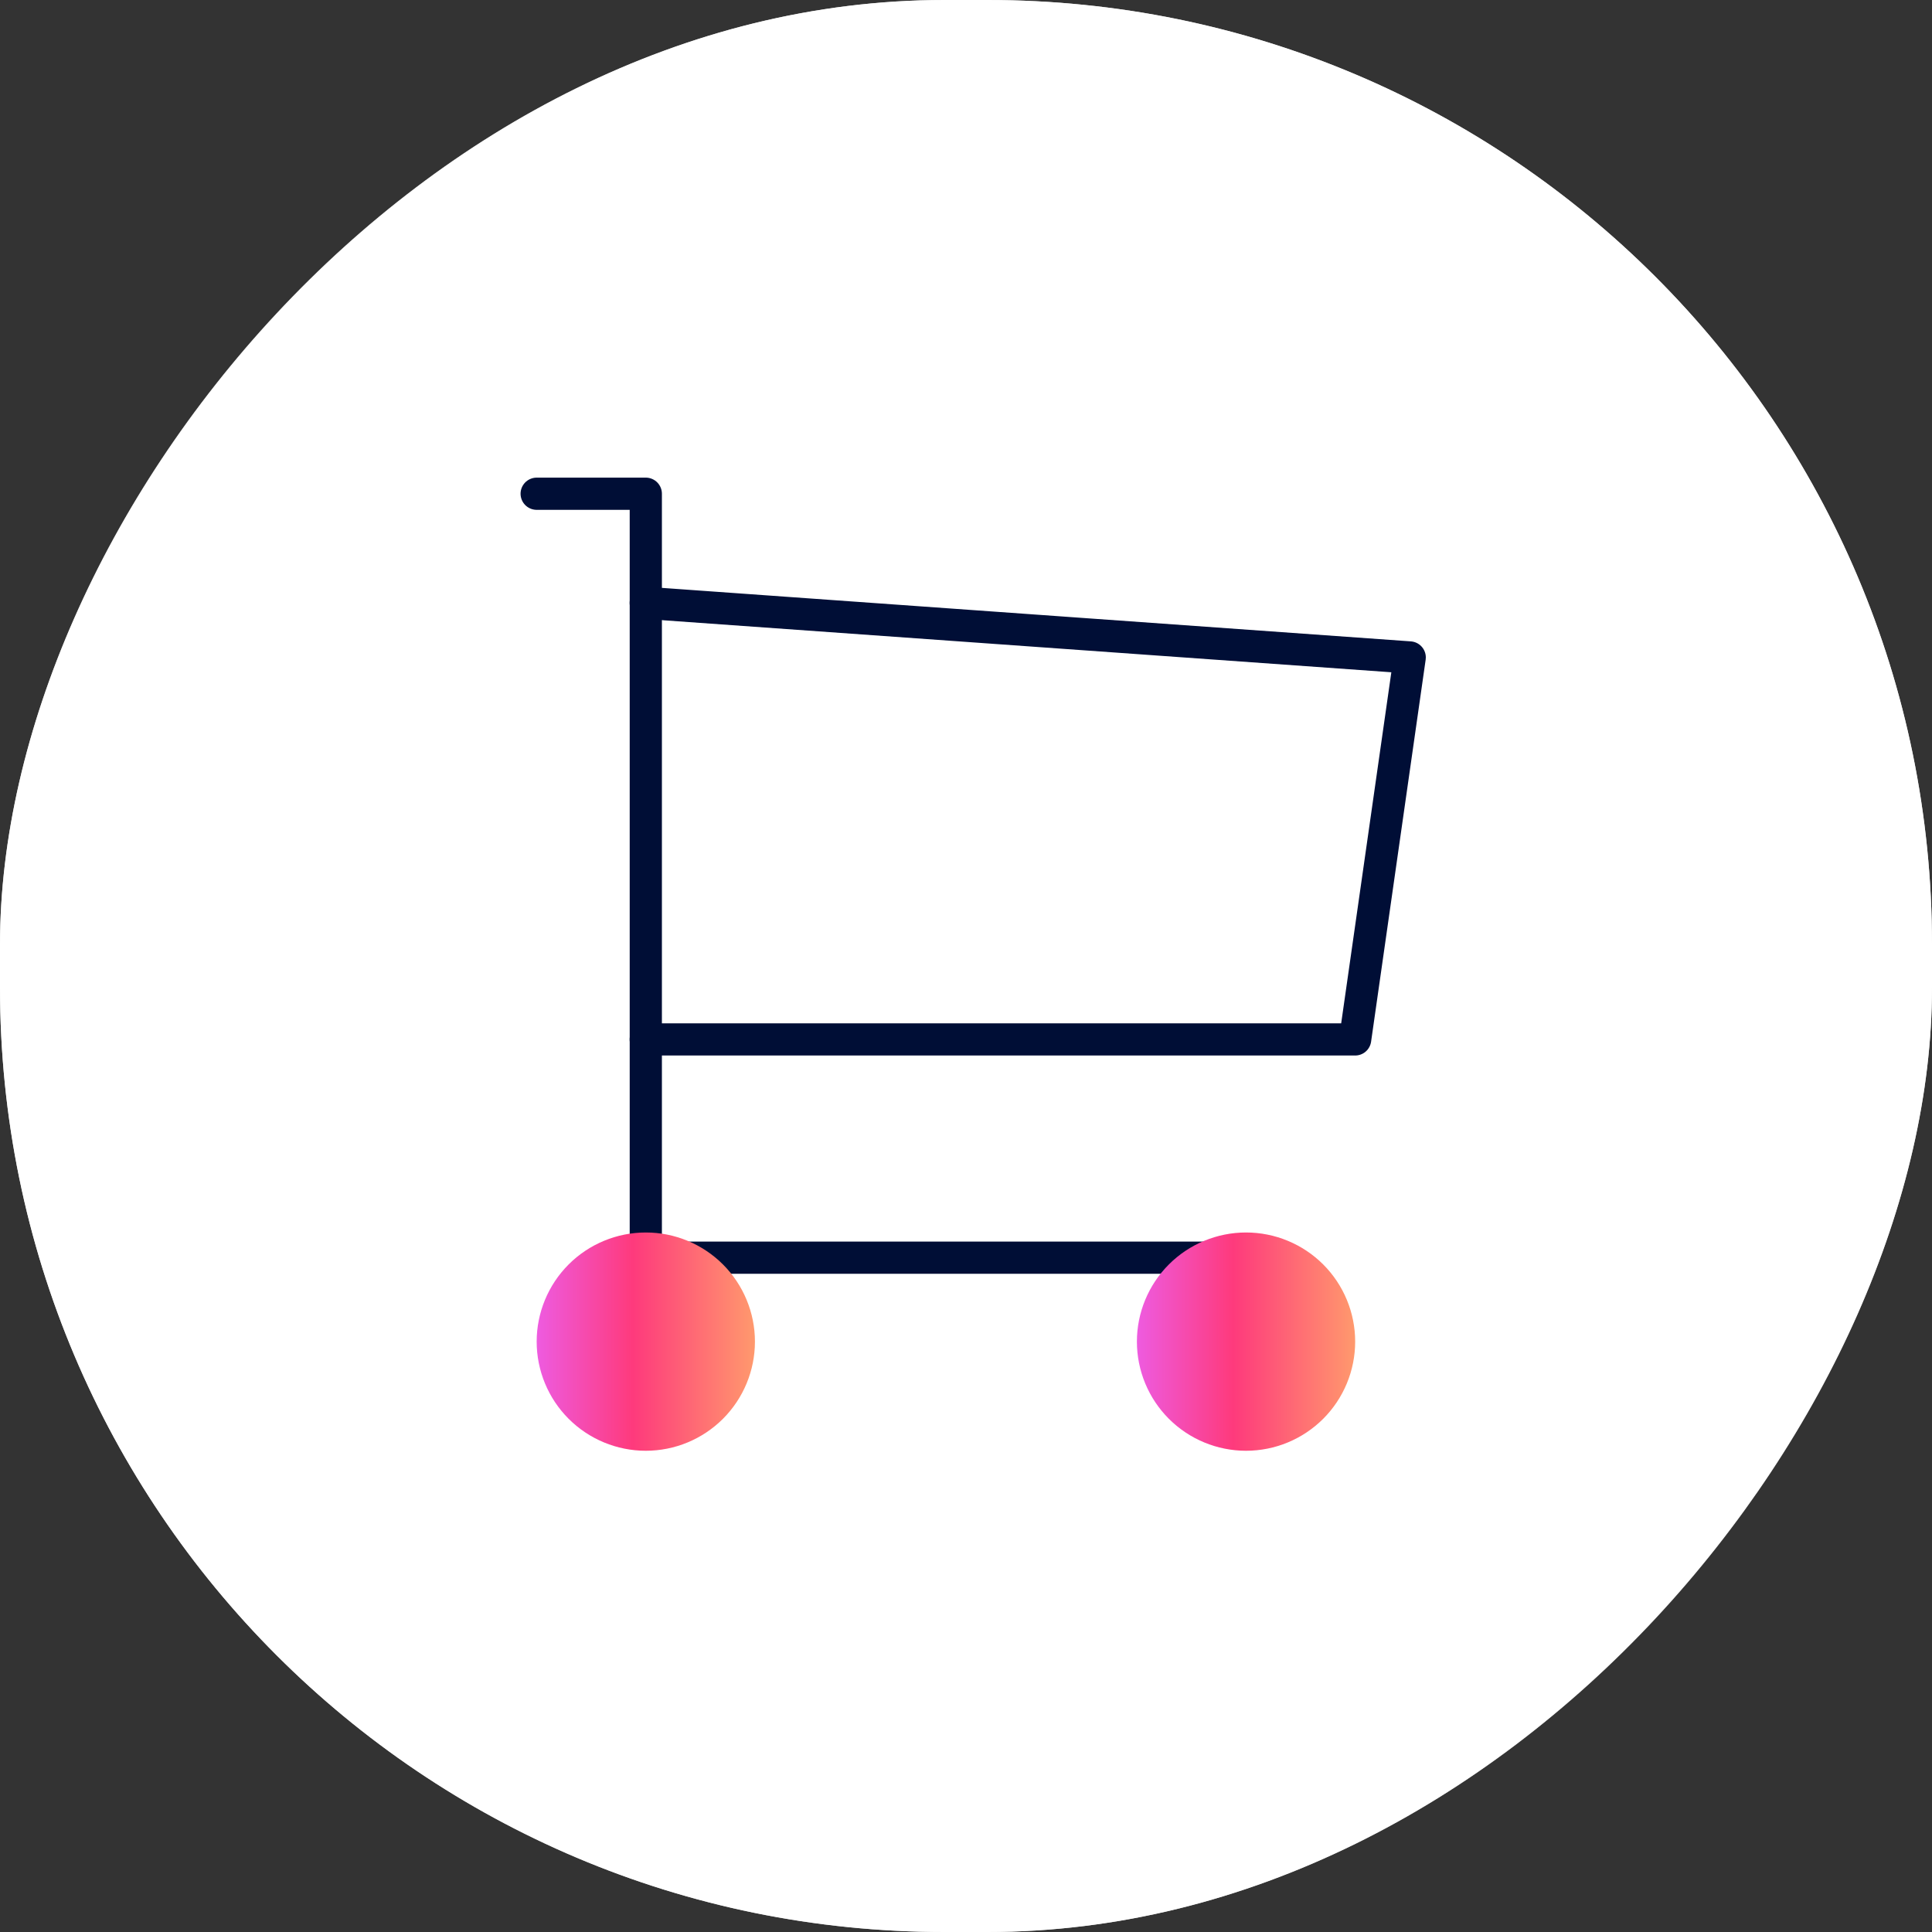 <svg width="90" height="90" viewBox="0 0 90 90" fill="none" xmlns="http://www.w3.org/2000/svg">
<rect x="0" y="0" width="90" height="90" fill="#333333" stroke="none"/>
<rect width="90" height="90" rx="44" transform="matrix(1 -2.35401e-07 -1.19293e-07 -1 0 90)" fill="white"/>
<rect x="0.5" y="-0.5" width="89" height="89" rx="43.5" transform="matrix(1 -2.35401e-07 -1.19293e-07 -1 -5.96465e-08 89)" stroke="white" stroke-opacity="0.8"/>
<path d="M58.046 58.588H30.084V23H25" stroke="#000E36" stroke-width="1.5" stroke-linecap="round" stroke-linejoin="round"/>
<path d="M25 62.498C25 63.846 25.536 65.139 26.489 66.093C27.442 67.046 28.736 67.582 30.084 67.582C31.432 67.582 32.725 67.046 33.679 66.093C34.632 65.139 35.168 63.846 35.168 62.498C35.168 61.15 34.632 59.856 33.679 58.903C32.725 57.95 31.432 57.414 30.084 57.414C28.736 57.414 27.442 57.95 26.489 58.903C25.536 59.856 25 61.15 25 62.498Z" fill="url(#paint0_linear_13027_4433)"/>
<path d="M52.961 62.498C52.961 63.846 53.497 65.139 54.45 66.093C55.403 67.046 56.697 67.582 58.045 67.582C59.393 67.582 60.686 67.046 61.64 66.093C62.593 65.139 63.129 63.846 63.129 62.498C63.129 61.15 62.593 59.856 61.64 58.903C60.686 57.95 59.393 57.414 58.045 57.414C56.697 57.414 55.403 57.95 54.45 58.903C53.497 59.856 52.961 61.15 52.961 62.498Z" fill="url(#paint1_linear_13027_4433)"/>
<path d="M30.082 28.084L65.67 30.626L63.128 48.42H30.082" stroke="#000E36" stroke-width="1.5" stroke-linecap="round" stroke-linejoin="round"/>
<defs>
<linearGradient id="paint0_linear_13027_4433" x1="25" y1="62.498" x2="35.168" y2="62.498" gradientUnits="userSpaceOnUse">
<stop stop-color="#EE5BE0"/>
<stop offset="0.442" stop-color="#FE3A7C"/>
<stop offset="1" stop-color="#FF996D"/>
</linearGradient>
<linearGradient id="paint1_linear_13027_4433" x1="52.961" y1="62.498" x2="63.129" y2="62.498" gradientUnits="userSpaceOnUse">
<stop stop-color="#EE5BE0"/>
<stop offset="0.442" stop-color="#FE3A7C"/>
<stop offset="1" stop-color="#FF996D"/>
</linearGradient>
</defs>
</svg>
